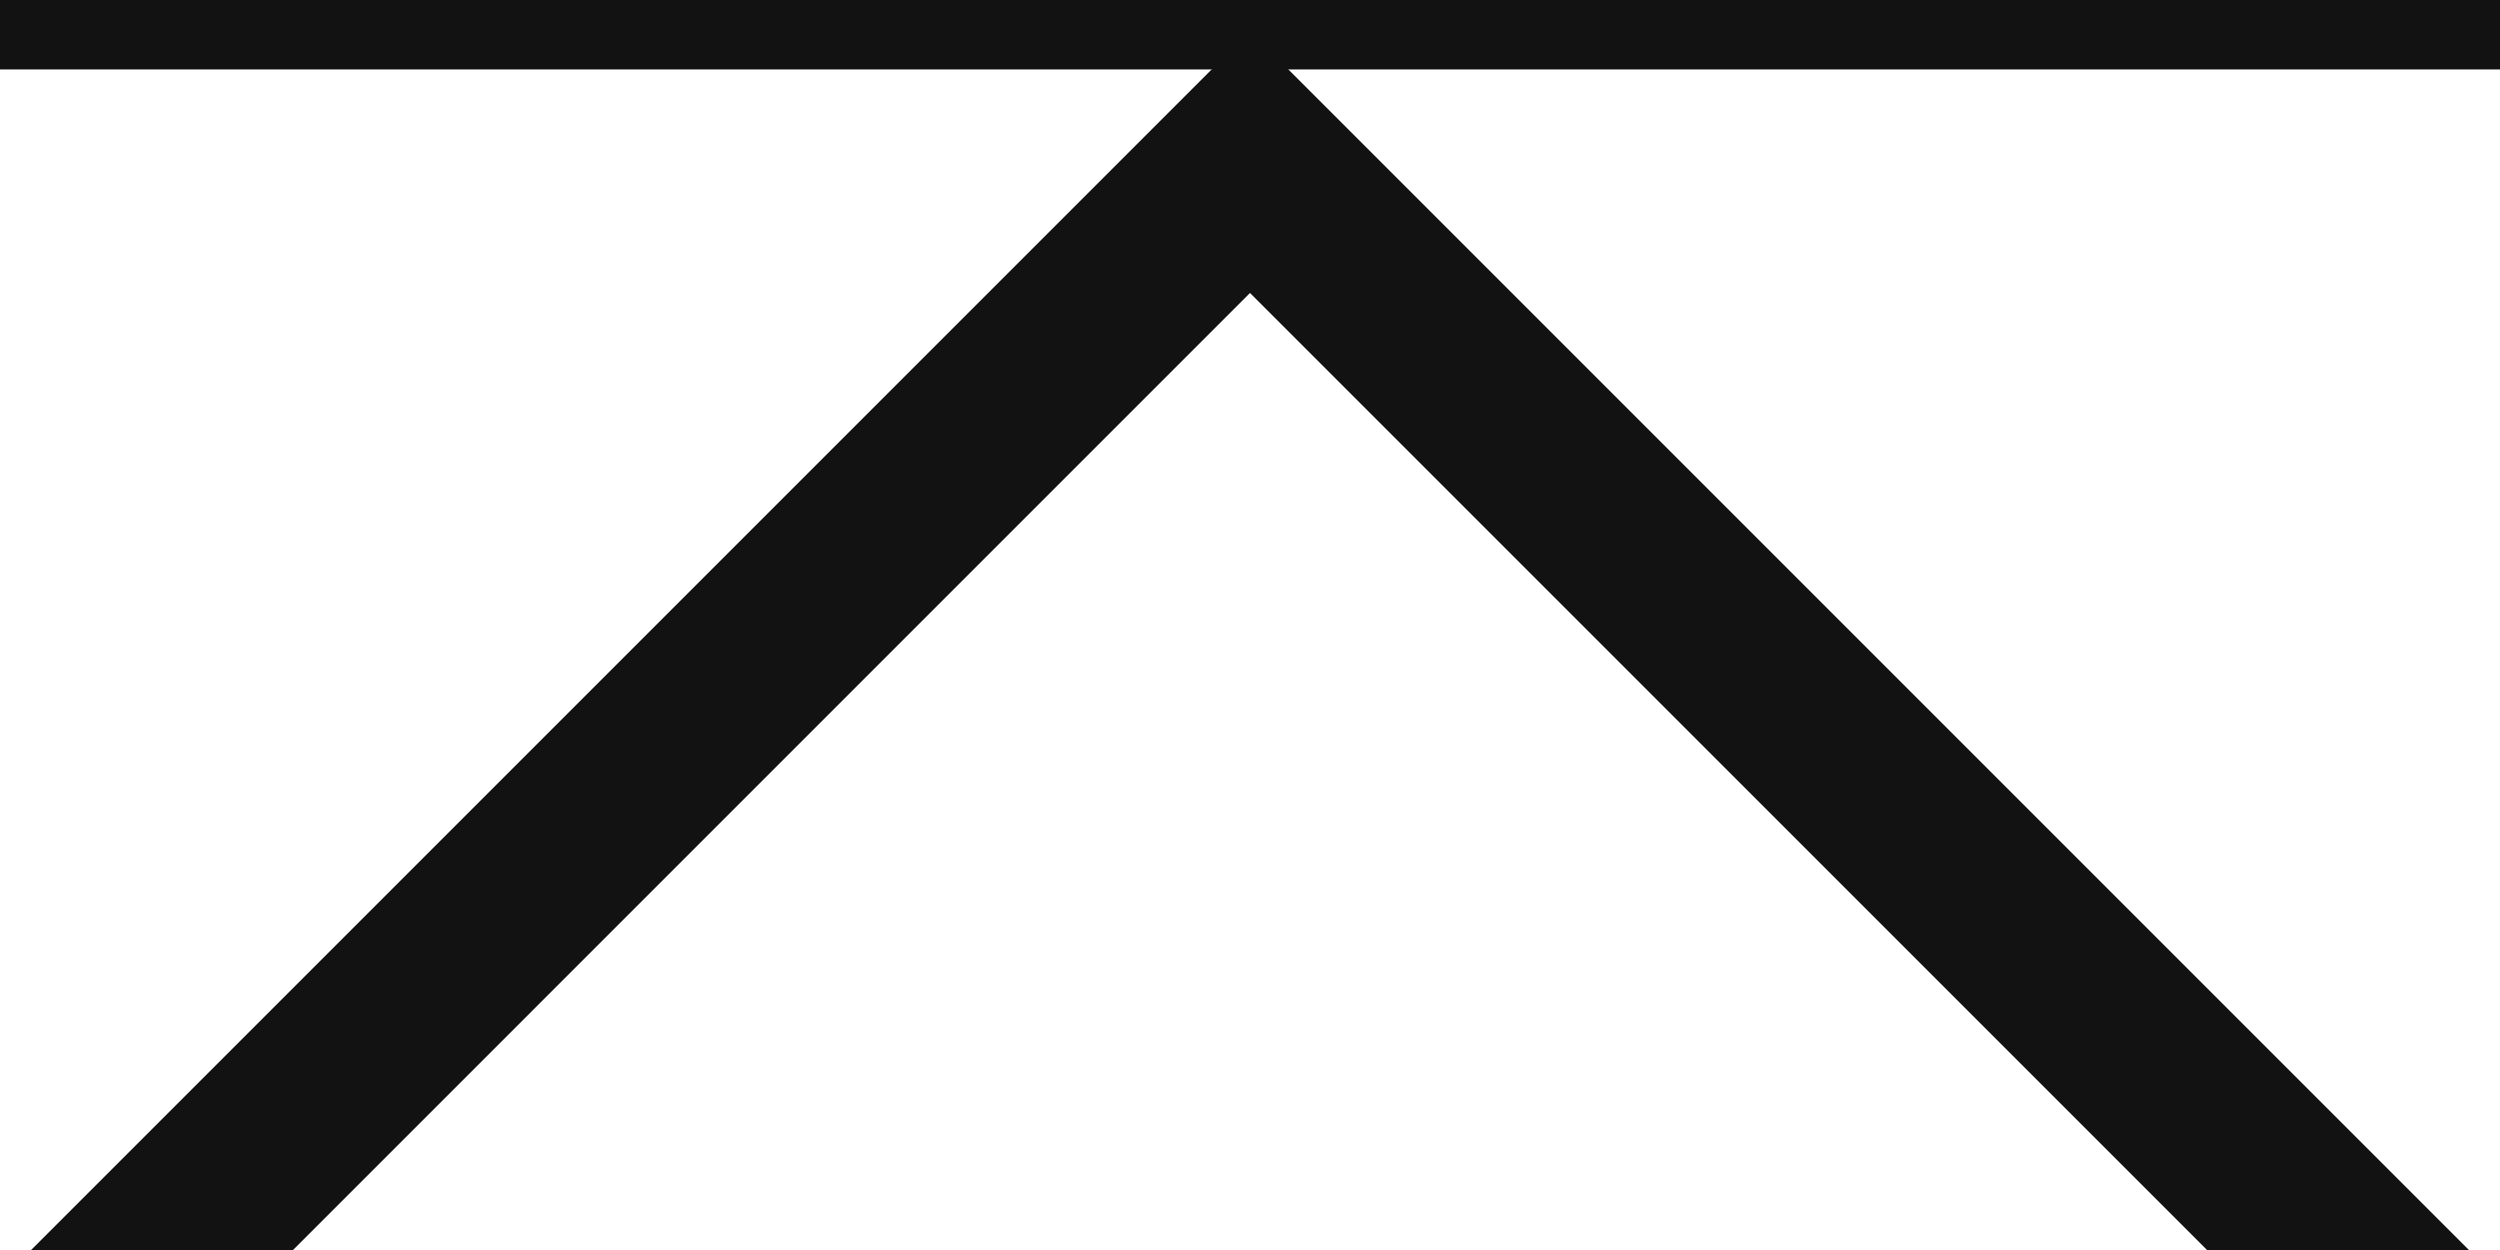 <svg xmlns="http://www.w3.org/2000/svg" width="108" height="54" fill="none"><path fill="#121212" d="M0 0h108v3H0z"/><path fill="#121212" d="M12.658 54H1.344L54 1.343l52.656 52.656H95.344L54 12.657z"/></svg>